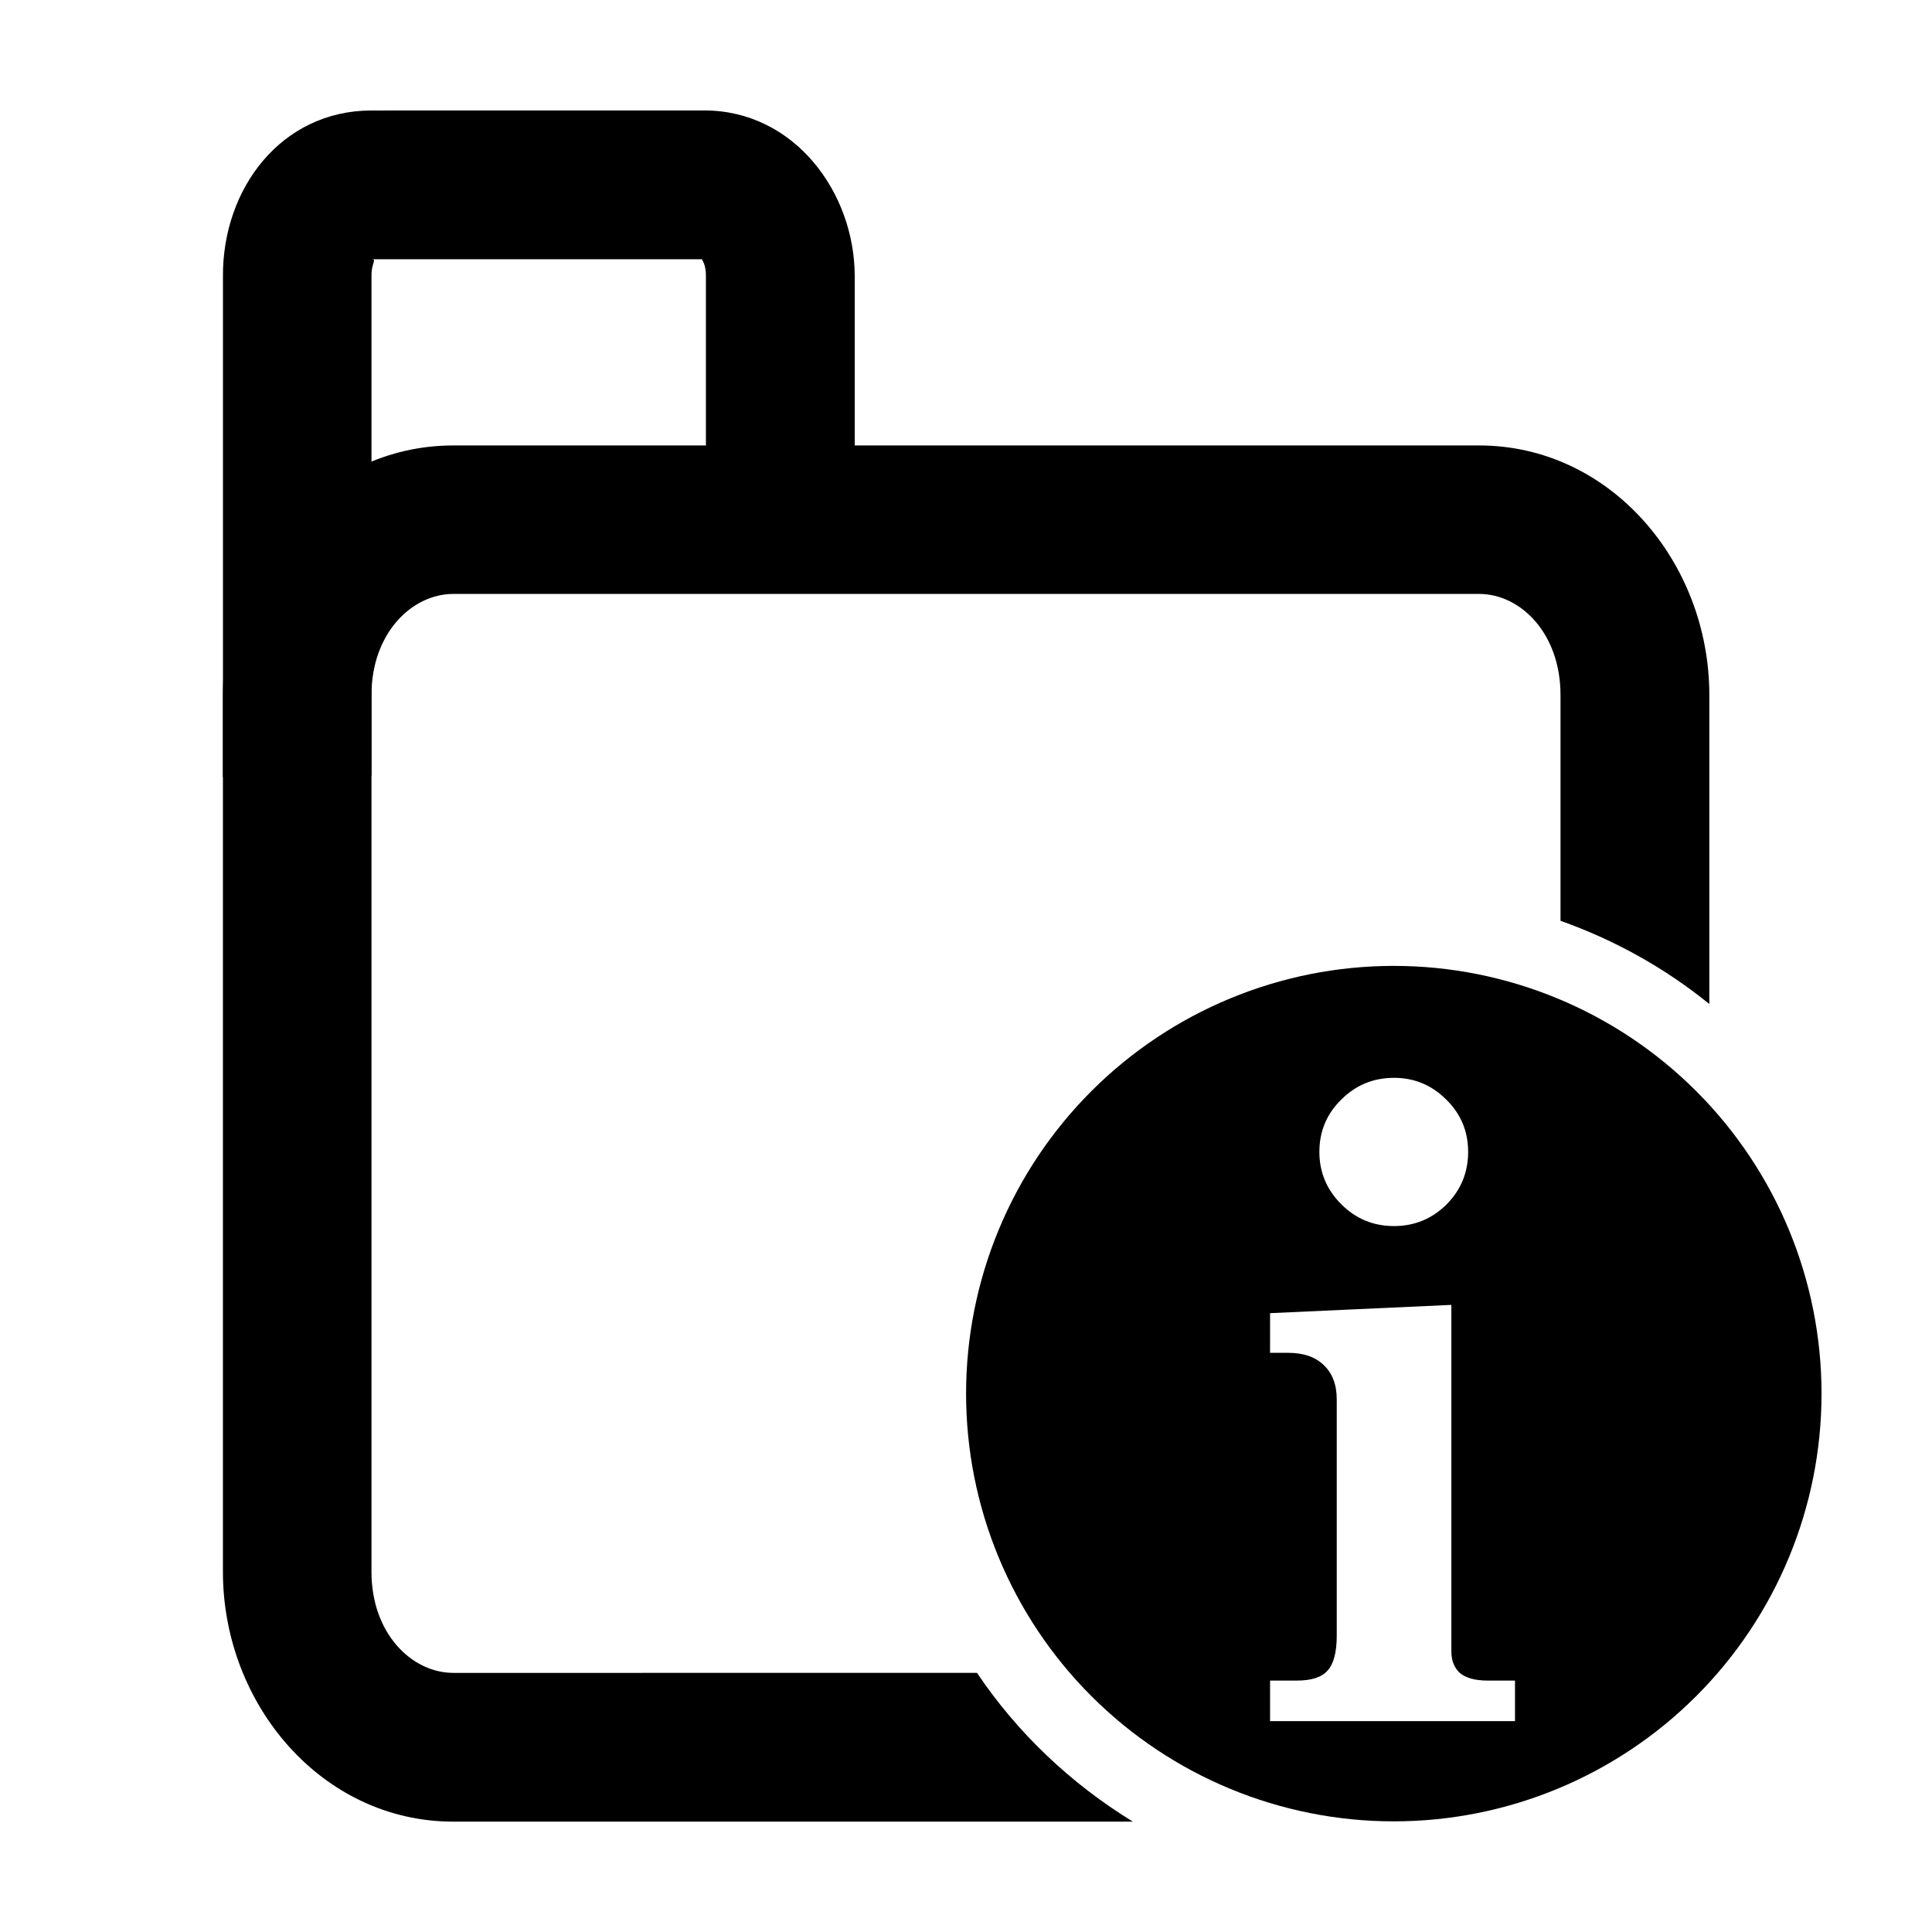<?xml version="1.0" encoding="UTF-8"?>
<!-- Uploaded to: SVG Repo, www.svgrepo.com, Generator: SVG Repo Mixer Tools -->
<svg fill="#000000" width="800px" height="800px" version="1.1" viewBox="144 144 512 512" xmlns="http://www.w3.org/2000/svg">
 <g>
  <path d="m242.45 173.28c-23.855 0-39.57 20.684-39.363 44.09v132.56l39.363-0.375v-132.56c-0.031-3.383 1.523-4.293 0-4.293h88.188c-1.523 0 0.438-0.074 0.438 4.512v74.066h39.434v-74.066c0-22.219-16.012-43.945-39.871-43.945z"/>
  <path d="m264.14 262.05c-34.801 0-61.062 30.965-61.062 66.125v232.38c0 35.16 26.262 66.199 61.062 66.199h180.08c-16.418-10.066-30.582-23.465-41.309-39.426l-138.77 0.004c-11.027 0-21.695-10.445-21.695-26.777v-232.38c0-16.328 10.668-26.777 21.695-26.777l271.81-0.004c11.027 0 21.598 10.449 21.598 26.777v59.848c14.434 5.125 27.766 12.574 39.441 22.059v-81.906c0-35.16-26.242-66.125-61.043-66.125z"/>
  <path d="m513.36 399.97c-30.062 0.004-58.891 11.949-80.148 33.207-21.258 21.262-33.195 50.094-33.191 80.156 0 30.062 11.941 58.891 33.199 80.145 21.254 21.254 50.082 33.199 80.141 33.199 30.066 0.004 58.898-11.938 80.156-33.191 21.262-21.258 33.207-50.09 33.207-80.152 0.004-30.066-11.938-58.902-33.199-80.16-21.262-21.262-50.098-33.203-80.164-33.203zm0.059 29.664c5.383 0 10.004 1.918 13.859 5.773 3.856 3.777 5.793 8.395 5.793 13.859s-1.938 10.137-5.793 13.996c-3.856 3.777-8.477 5.66-13.859 5.66-5.465 0-10.117-1.938-13.977-5.793-3.856-3.856-5.793-8.477-5.793-13.859 0-5.465 1.938-10.082 5.793-13.859 3.856-3.856 8.512-5.773 13.977-5.773zm15.207 60.176v91.82c0 2.461 0.77 4.391 2.309 5.773 1.617 1.309 4.043 1.965 7.277 1.965h7.277v10.742h-64.91v-10.742h7.16c3.852 0 6.547-0.887 8.086-2.656 1.617-1.77 2.426-4.852 2.426-9.238v-62.602c0-3.926-1.156-6.969-3.465-9.125-2.234-2.156-5.352-3.234-9.355-3.234h-4.852v-10.512z"/>
 </g>
</svg>